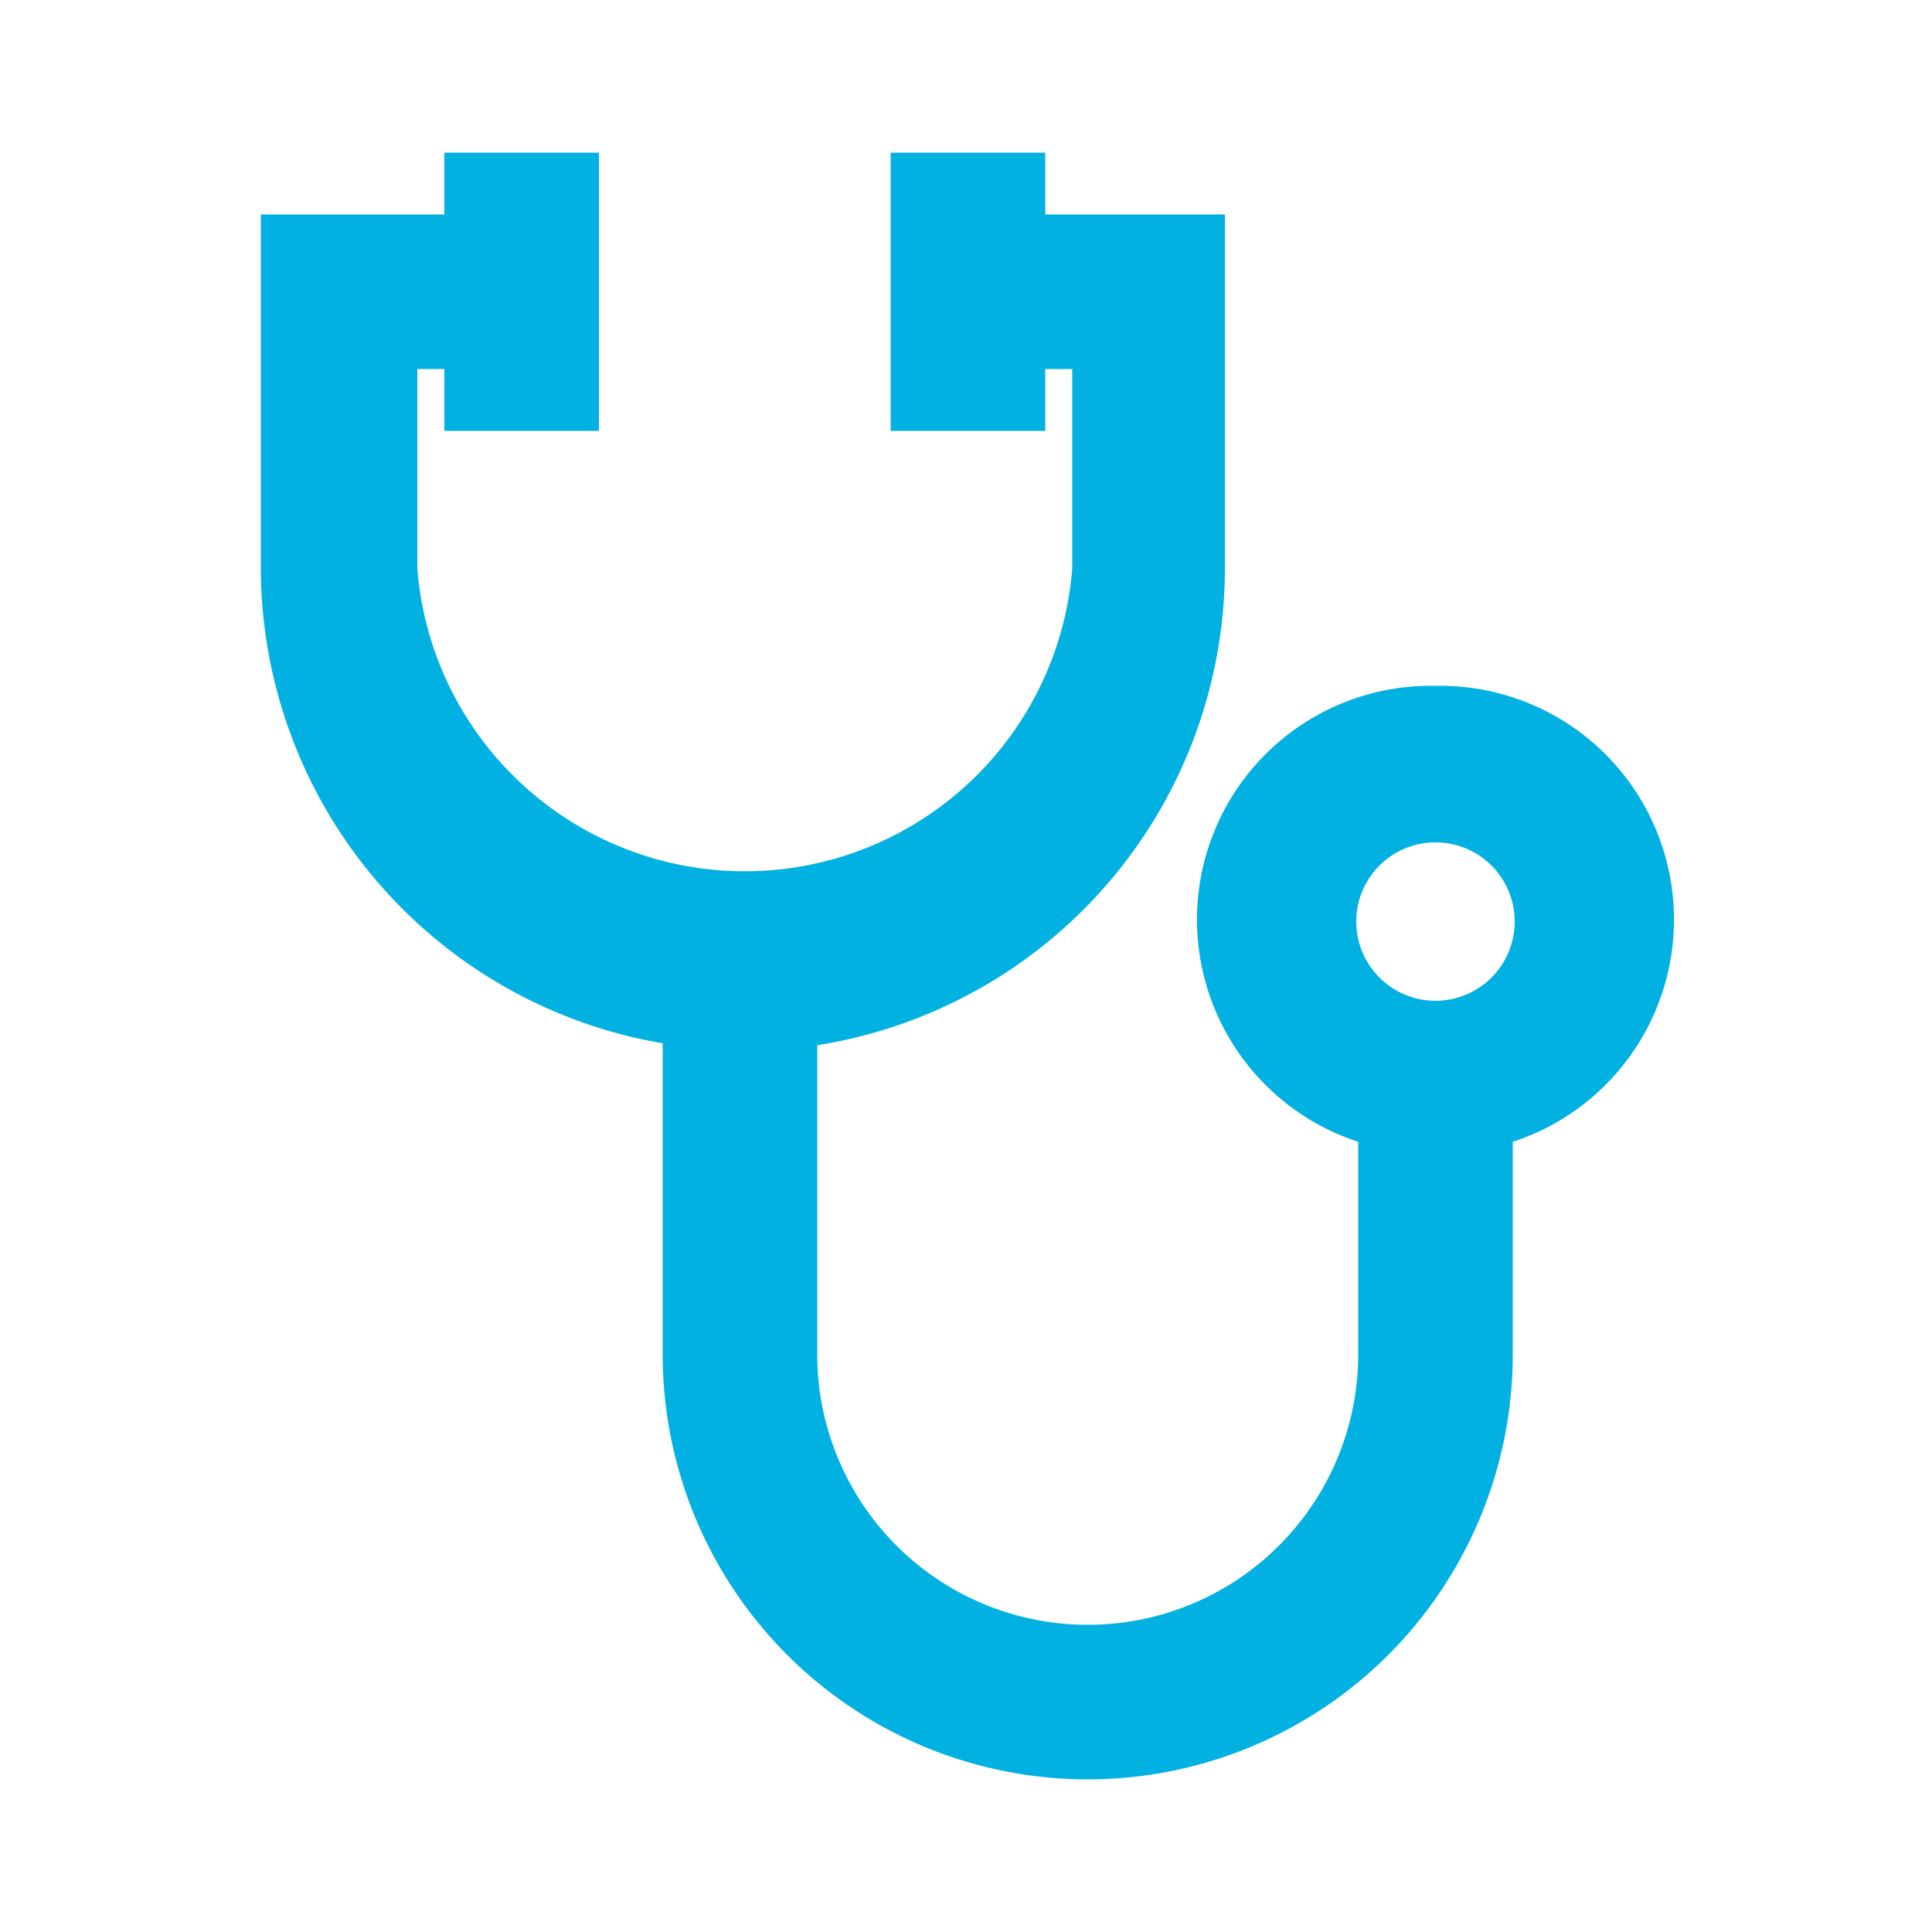 <svg height='60px' width='60px'  fill="#01B1E1" xmlns="http://www.w3.org/2000/svg" data-name="Layer 1" viewBox="0 0 100 100" x="0px" y="0px"><title>15</title><g data-name="Group"><path data-name="Compound Path" d="M74.3,35.5a12.1,12.1,0,0,0-4,23.6v11a14,14,0,1,1-28,0v-16A25,25,0,0,0,63.4,29.4V11.1H54.1V7.9h-8V22.3h8V19.1h1.4V29.4a17,17,0,0,1-33.9,0V19.1h1.4v3.2h8V7.9h-8v3.2H13.5V29.4A25,25,0,0,0,34.3,54V70.1a22,22,0,1,0,44,0v-11a12.1,12.1,0,0,0-4-23.6Zm0,16.3a4.1,4.1,0,1,1,4.1-4.1A4.1,4.1,0,0,1,74.3,51.8Z"></path></g></svg>